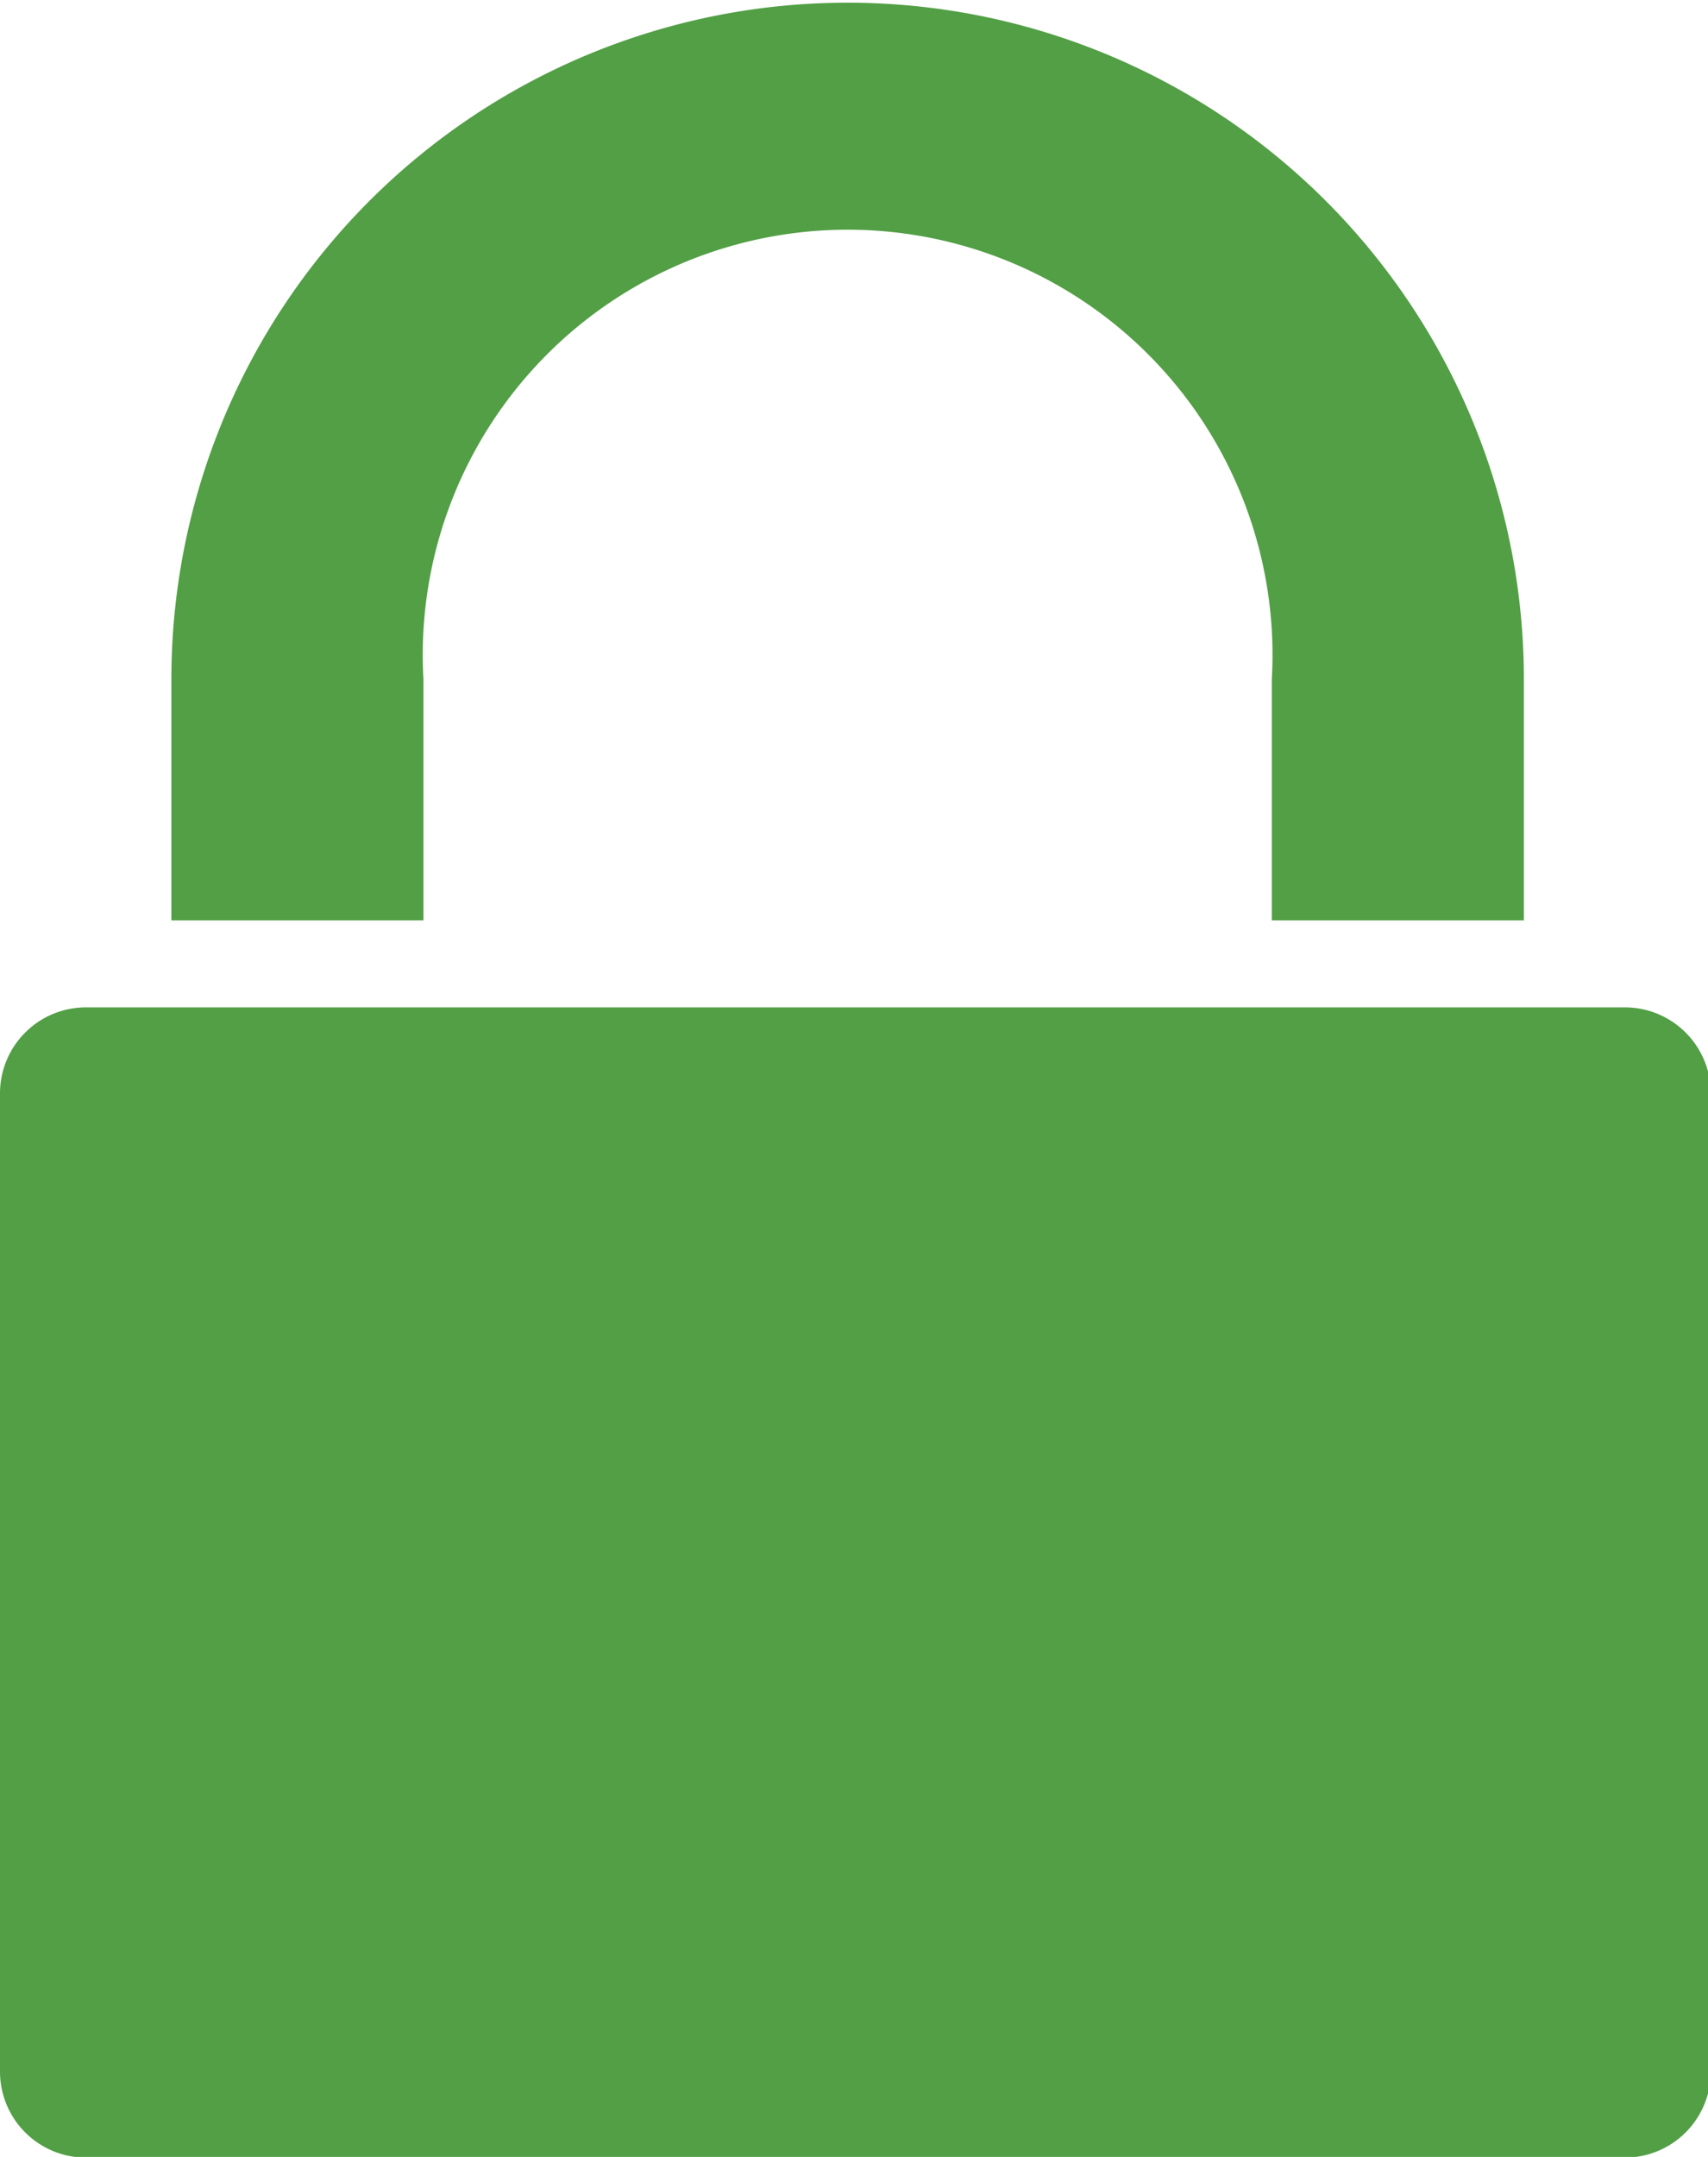 <svg xmlns="http://www.w3.org/2000/svg" width="12.06" height="15.219" viewBox="0 0 12.06 15.219">
  <defs>
    <style>
      .cls-1 {
        fill: #529f45;
        fill-rule: evenodd;
      }
    </style>
  </defs>
  <path class="cls-1" d="M1091.99,39.732a3,3,0,1,1,5.99,0v1.7h1.78v-1.7a4.775,4.775,0,1,0-9.55,0v1.7h1.78v-1.7ZM1089,42.654v6.9a0.607,0.607,0,0,0,.61.608h10.86a0.607,0.607,0,0,0,.61-0.608v-6.9a0.607,0.607,0,0,0-.61-0.608h-10.86A0.607,0.607,0,0,0,1089,42.654Z" transform="translate(-1089 -34.938)"/>
</svg>
